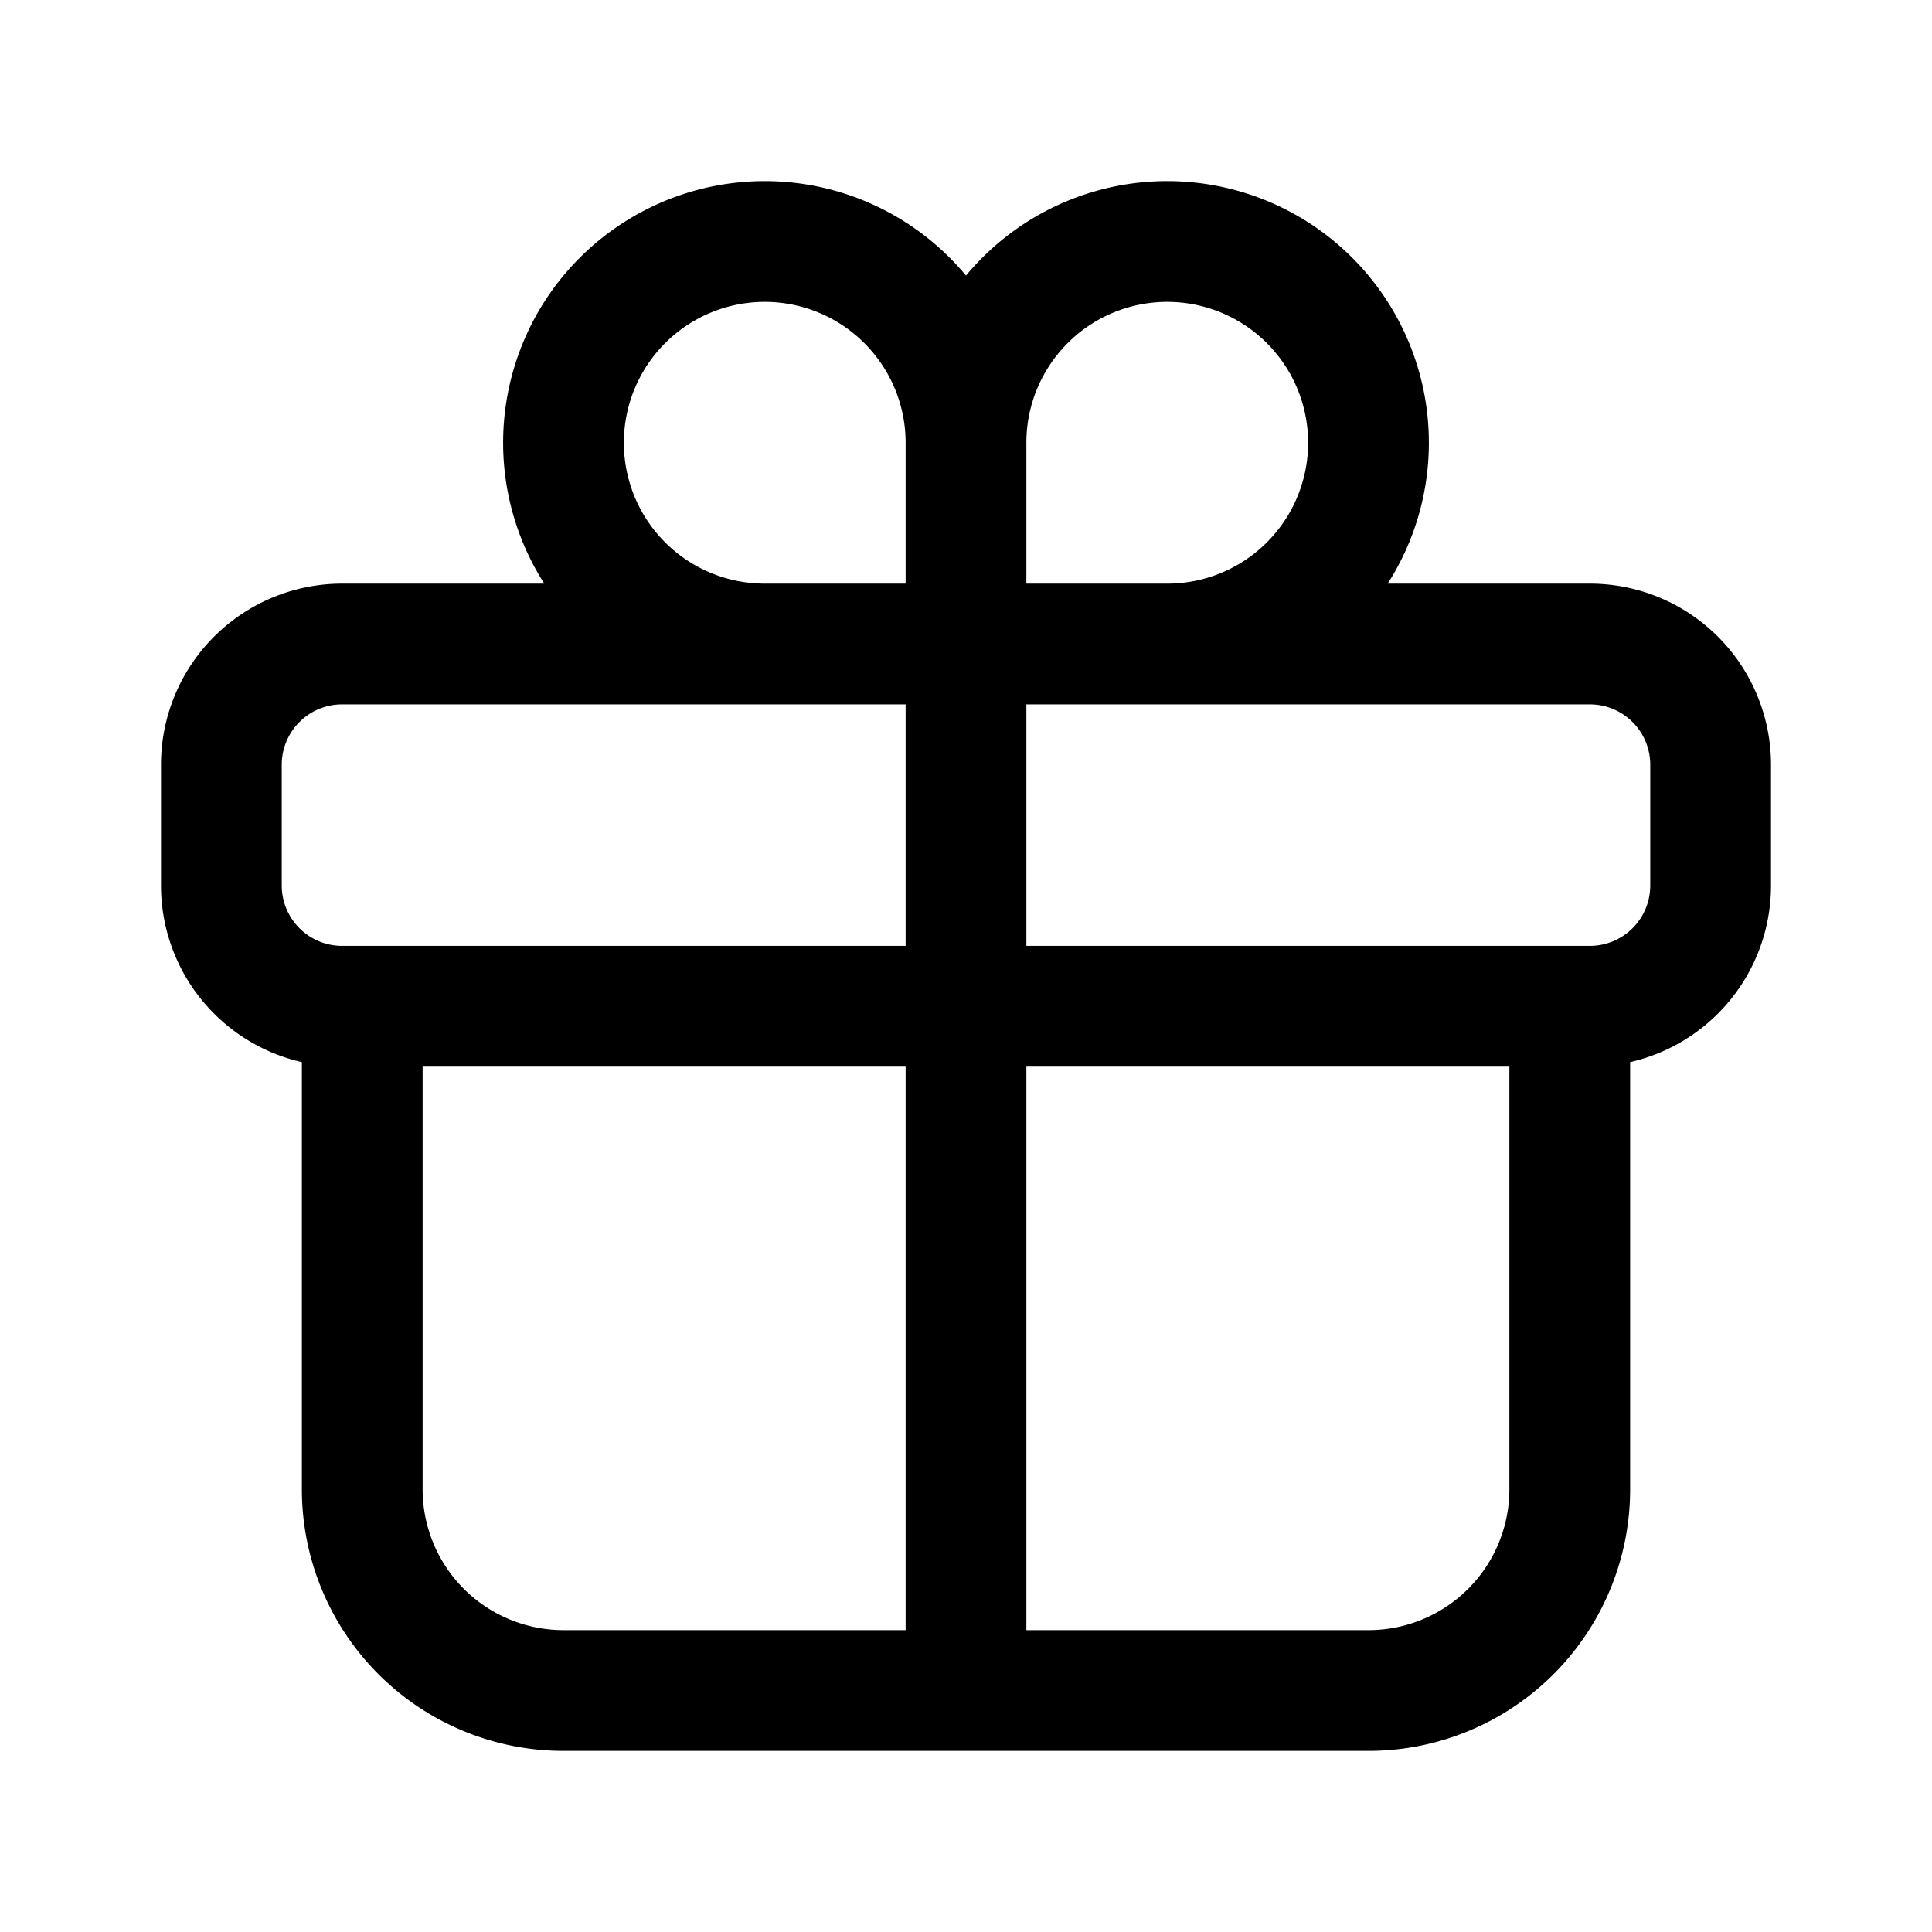 <svg xmlns="http://www.w3.org/2000/svg" width="24" height="24" fill="none" viewBox="0 0 24 24"><path stroke="currentColor" stroke-linecap="round" stroke-linejoin="round" stroke-width="1.5" d="M4.5 12.5H12V21H7a2.5 2.5 0 0 1-2.5-2.5zm-1.75-3A1.5 1.5 0 0 1 4.25 8H12v4.5H4.25a1.5 1.5 0 0 1-1.5-1.5zm9.25 3h7.5v6A2.5 2.5 0 0 1 17 21h-5zM12 8h7.75a1.5 1.5 0 0 1 1.5 1.5V11a1.5 1.5 0 0 1-1.5 1.5H12zM7 5.5A2.5 2.5 0 0 1 9.5 3v0A2.5 2.5 0 0 1 12 5.5V8H9.5A2.5 2.5 0 0 1 7 5.5m10 0A2.5 2.5 0 0 0 14.5 3v0A2.5 2.5 0 0 0 12 5.5V8h2.5A2.5 2.5 0 0 0 17 5.5"/></svg>